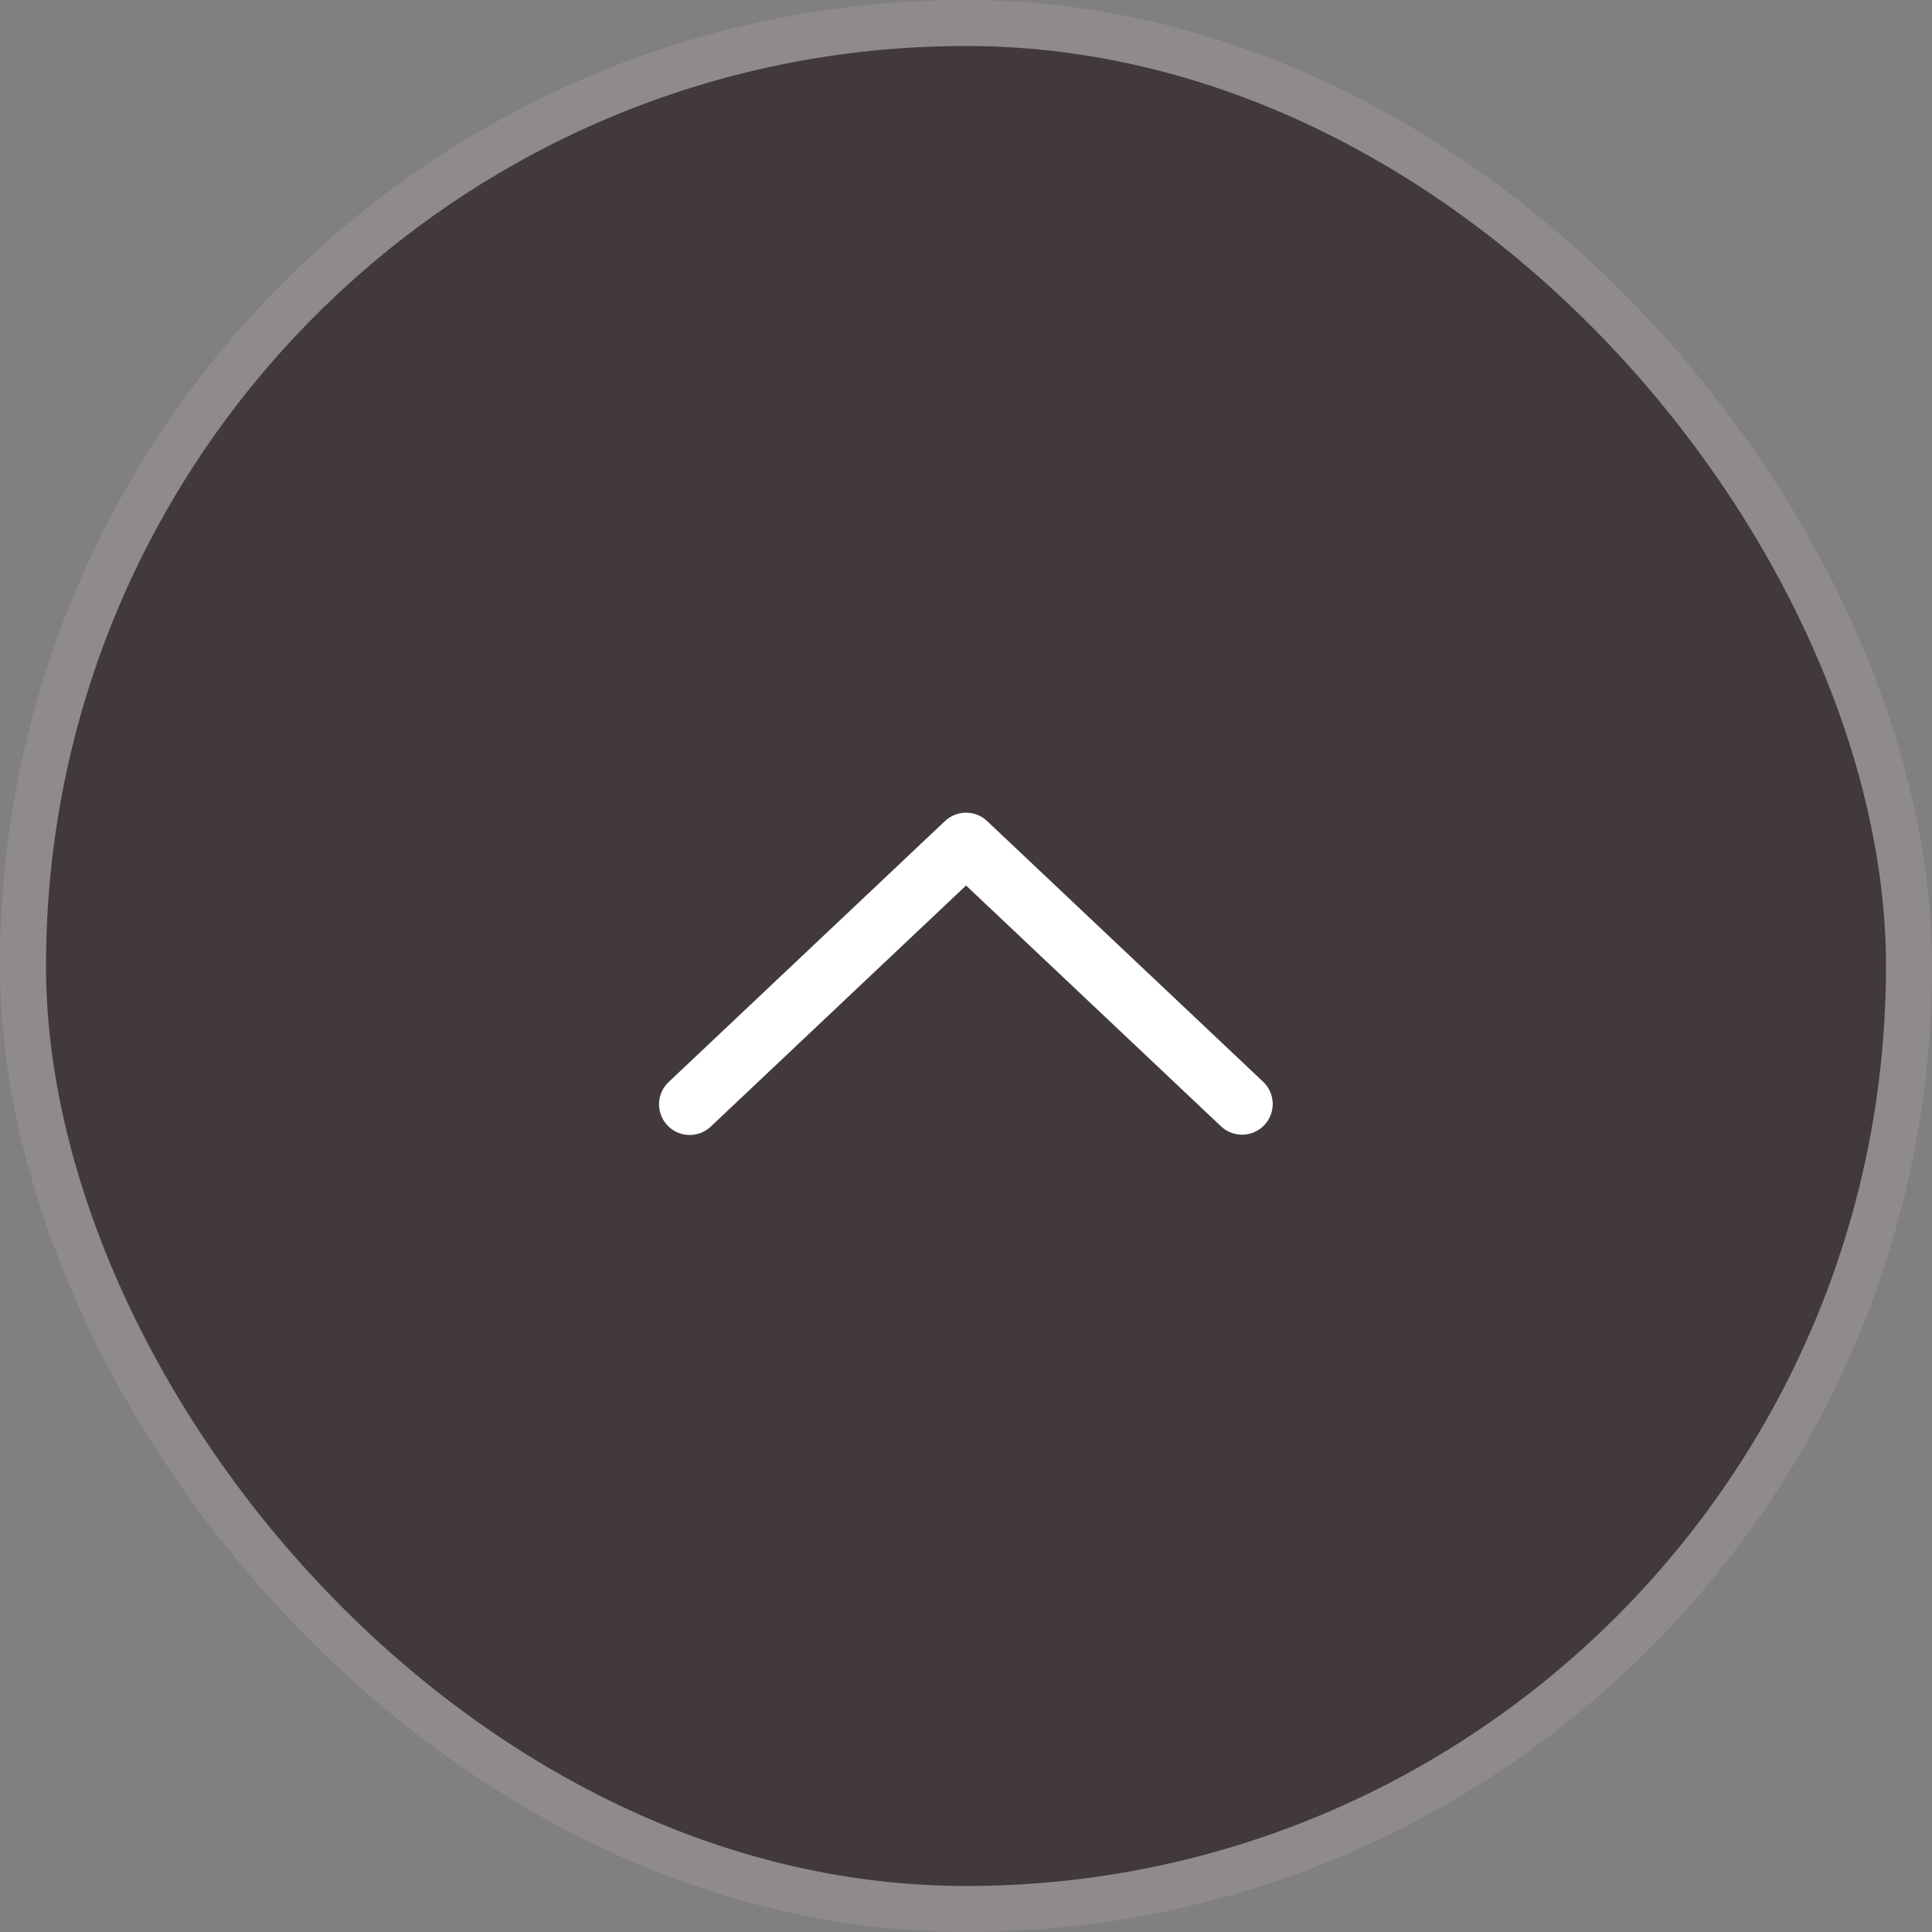 <svg width="42" height="42" viewBox="0 0 42 42" fill="none" xmlns="http://www.w3.org/2000/svg">
<rect x="0" y="0" width="42" height="42" fill="#808080" stroke="none"/>
<rect x="0.5" y="0.5" width="41" height="41" rx="20.5" fill="#41393D"/>
<rect x="0.5" y="0.5" width="41" height="41" rx="20.5" stroke="#8F8A8E"/>
<path d="M26.543 24.485C26.607 24.545 26.682 24.592 26.764 24.623C26.845 24.655 26.933 24.669 27.02 24.667C27.108 24.664 27.194 24.645 27.274 24.609C27.354 24.573 27.426 24.522 27.486 24.458C27.546 24.395 27.593 24.32 27.624 24.238C27.655 24.156 27.67 24.069 27.668 23.982C27.665 23.894 27.645 23.808 27.61 23.728C27.574 23.648 27.523 23.576 27.459 23.516L21.459 17.849C21.335 17.732 21.172 17.667 21.001 17.667C20.831 17.667 20.667 17.732 20.543 17.849L14.543 23.516C14.477 23.575 14.425 23.648 14.388 23.728C14.351 23.808 14.33 23.895 14.327 23.983C14.324 24.071 14.338 24.159 14.37 24.242C14.401 24.325 14.448 24.4 14.509 24.464C14.569 24.529 14.642 24.58 14.723 24.616C14.804 24.652 14.891 24.671 14.979 24.673C15.067 24.675 15.155 24.659 15.237 24.627C15.319 24.595 15.394 24.547 15.458 24.485L21.001 19.25L26.543 24.485Z" fill="white"/>
</svg>
